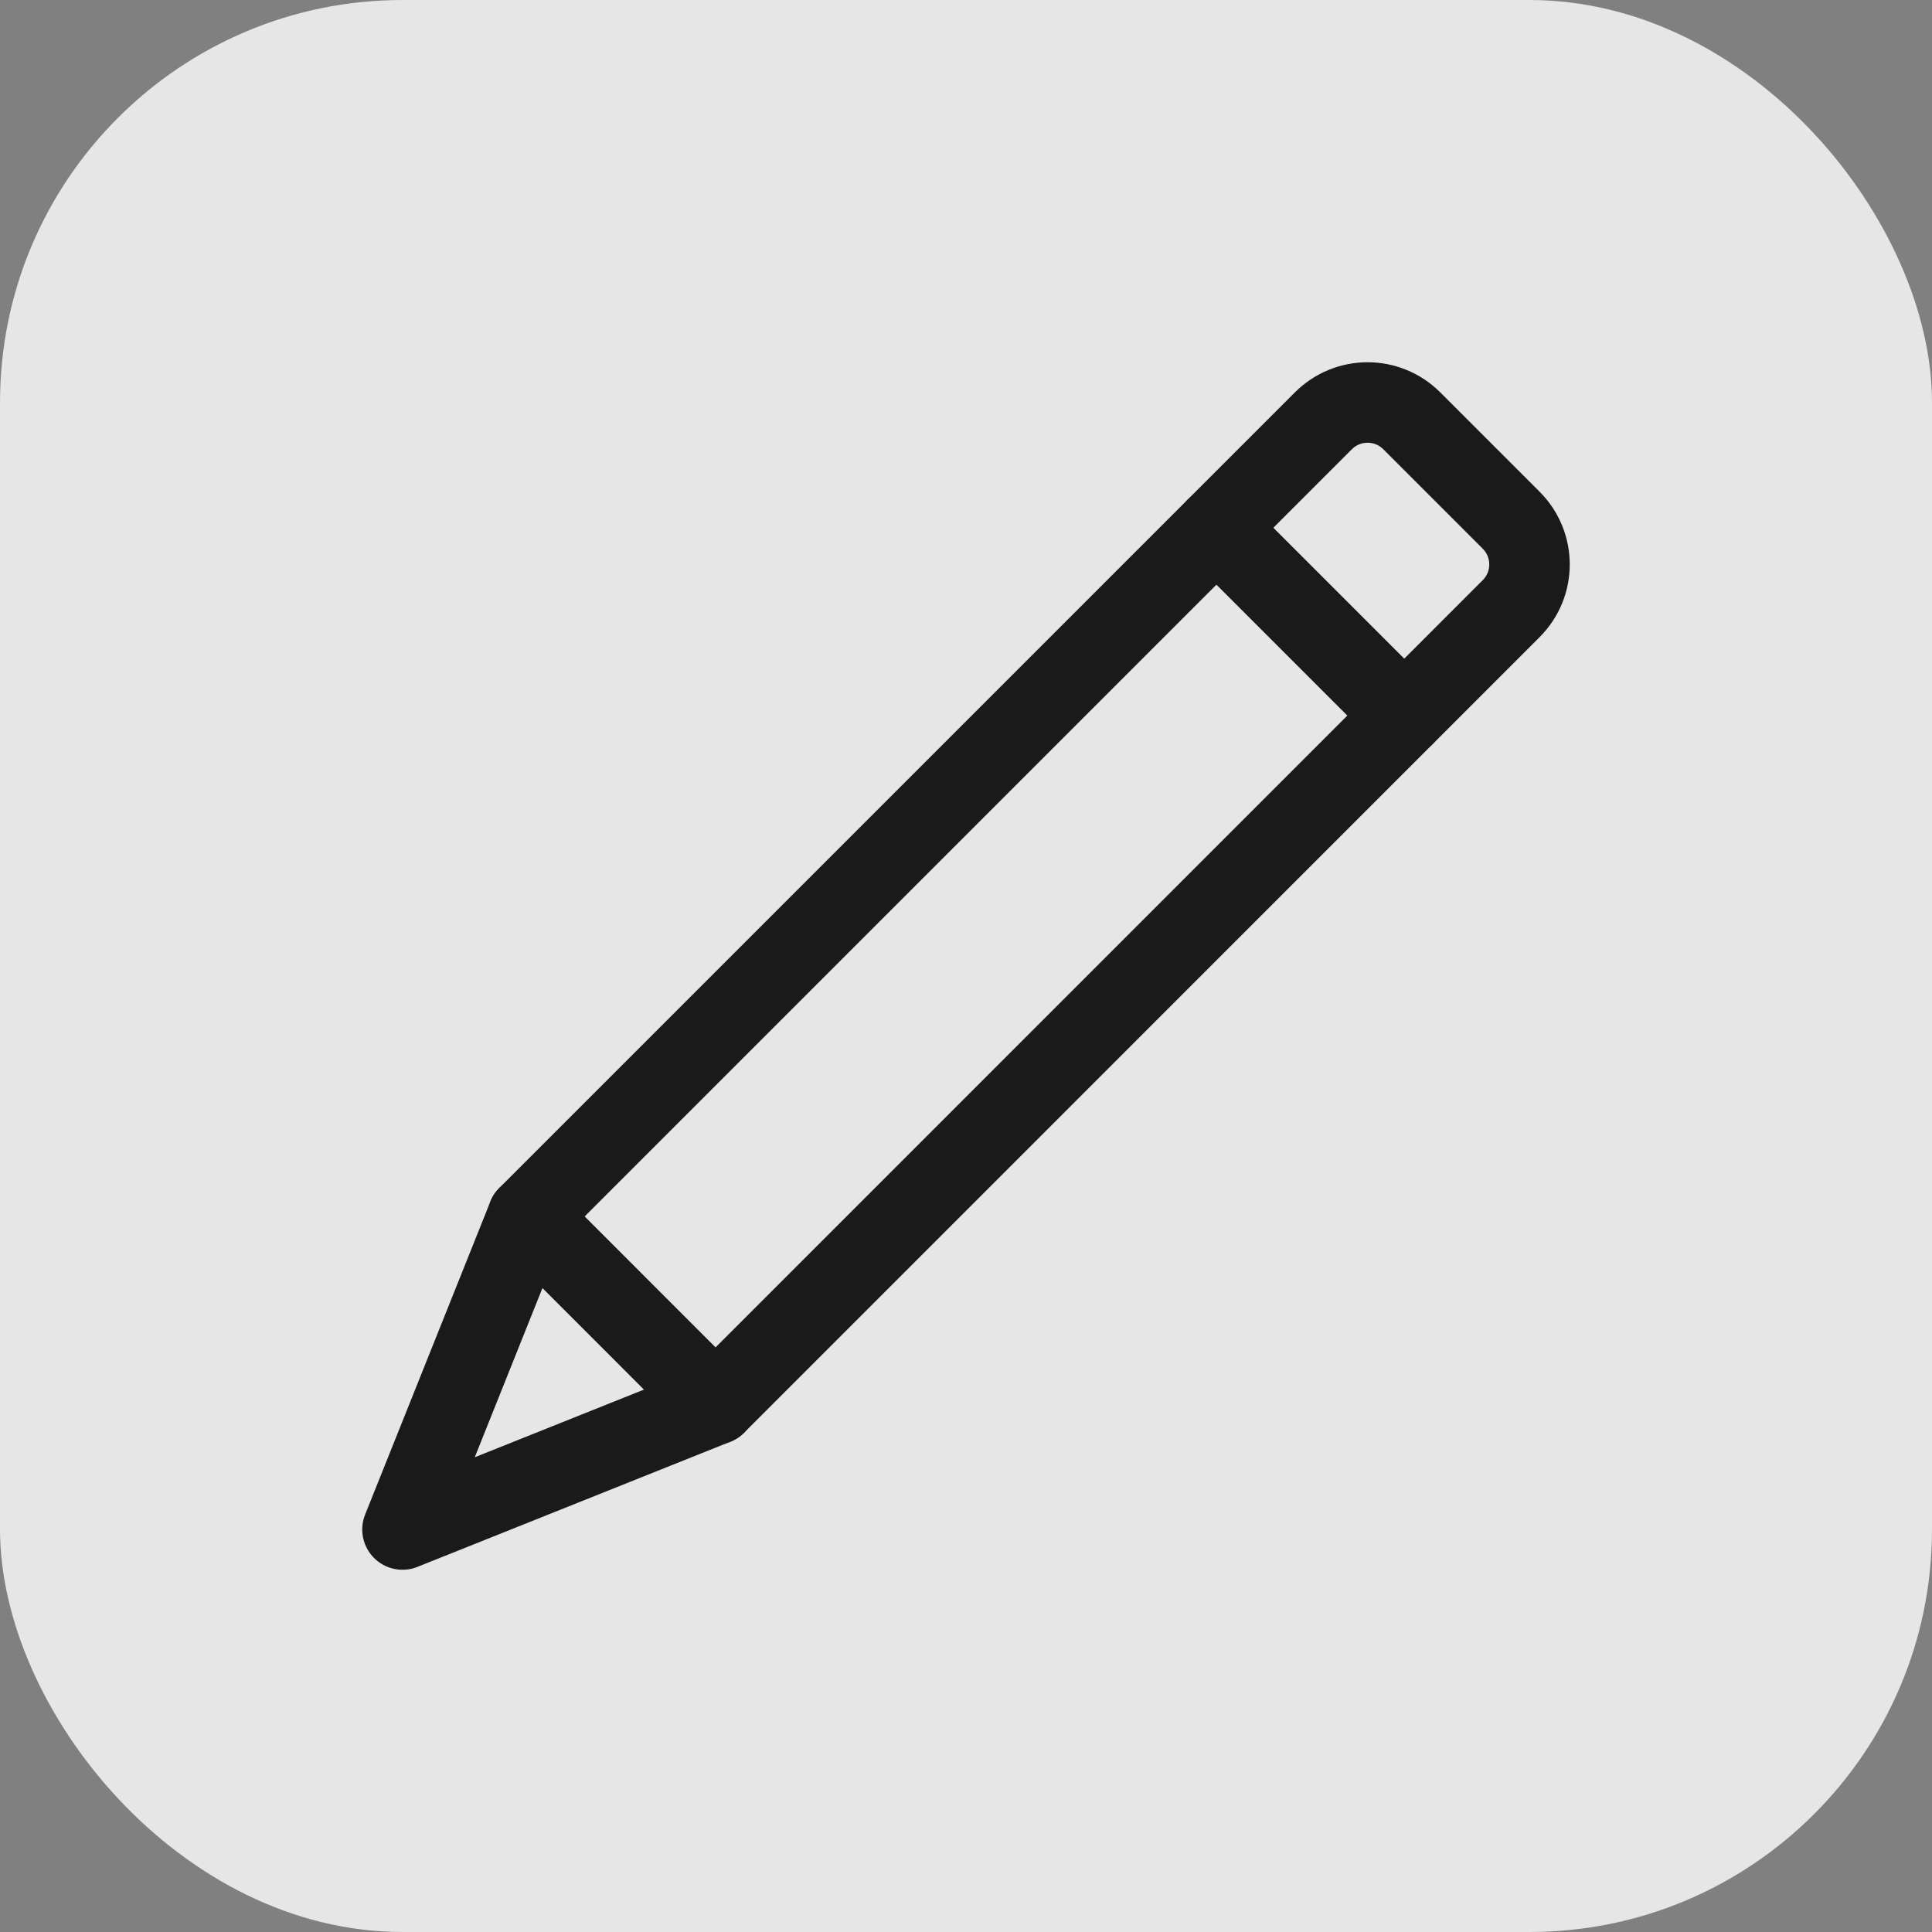<svg width="24" height="24" viewBox="0 0 24 24" fill="none" xmlns="http://www.w3.org/2000/svg">
<rect x="0" y="0" width="24" height="24" fill="#808080" stroke="none"/>
<g opacity="0.8">
<rect width="24" height="24" rx="5" fill="white"/>
<path fill-rule="evenodd" clip-rule="evenodd" d="M6.556 15.111L5 19L8.889 17.445L18.772 7.561C19.076 7.257 19.076 6.766 18.772 6.462L17.538 5.228C17.234 4.924 16.743 4.924 16.439 5.228L6.556 15.111Z" stroke="black" stroke-linecap="round" stroke-linejoin="round"/>
<path d="M17.444 8.889L15.111 6.556" stroke="black" stroke-linecap="round" stroke-linejoin="round"/>
<path d="M8.889 17.445L6.556 15.111" stroke="black" stroke-linecap="round" stroke-linejoin="round"/>
</g>
</svg>
